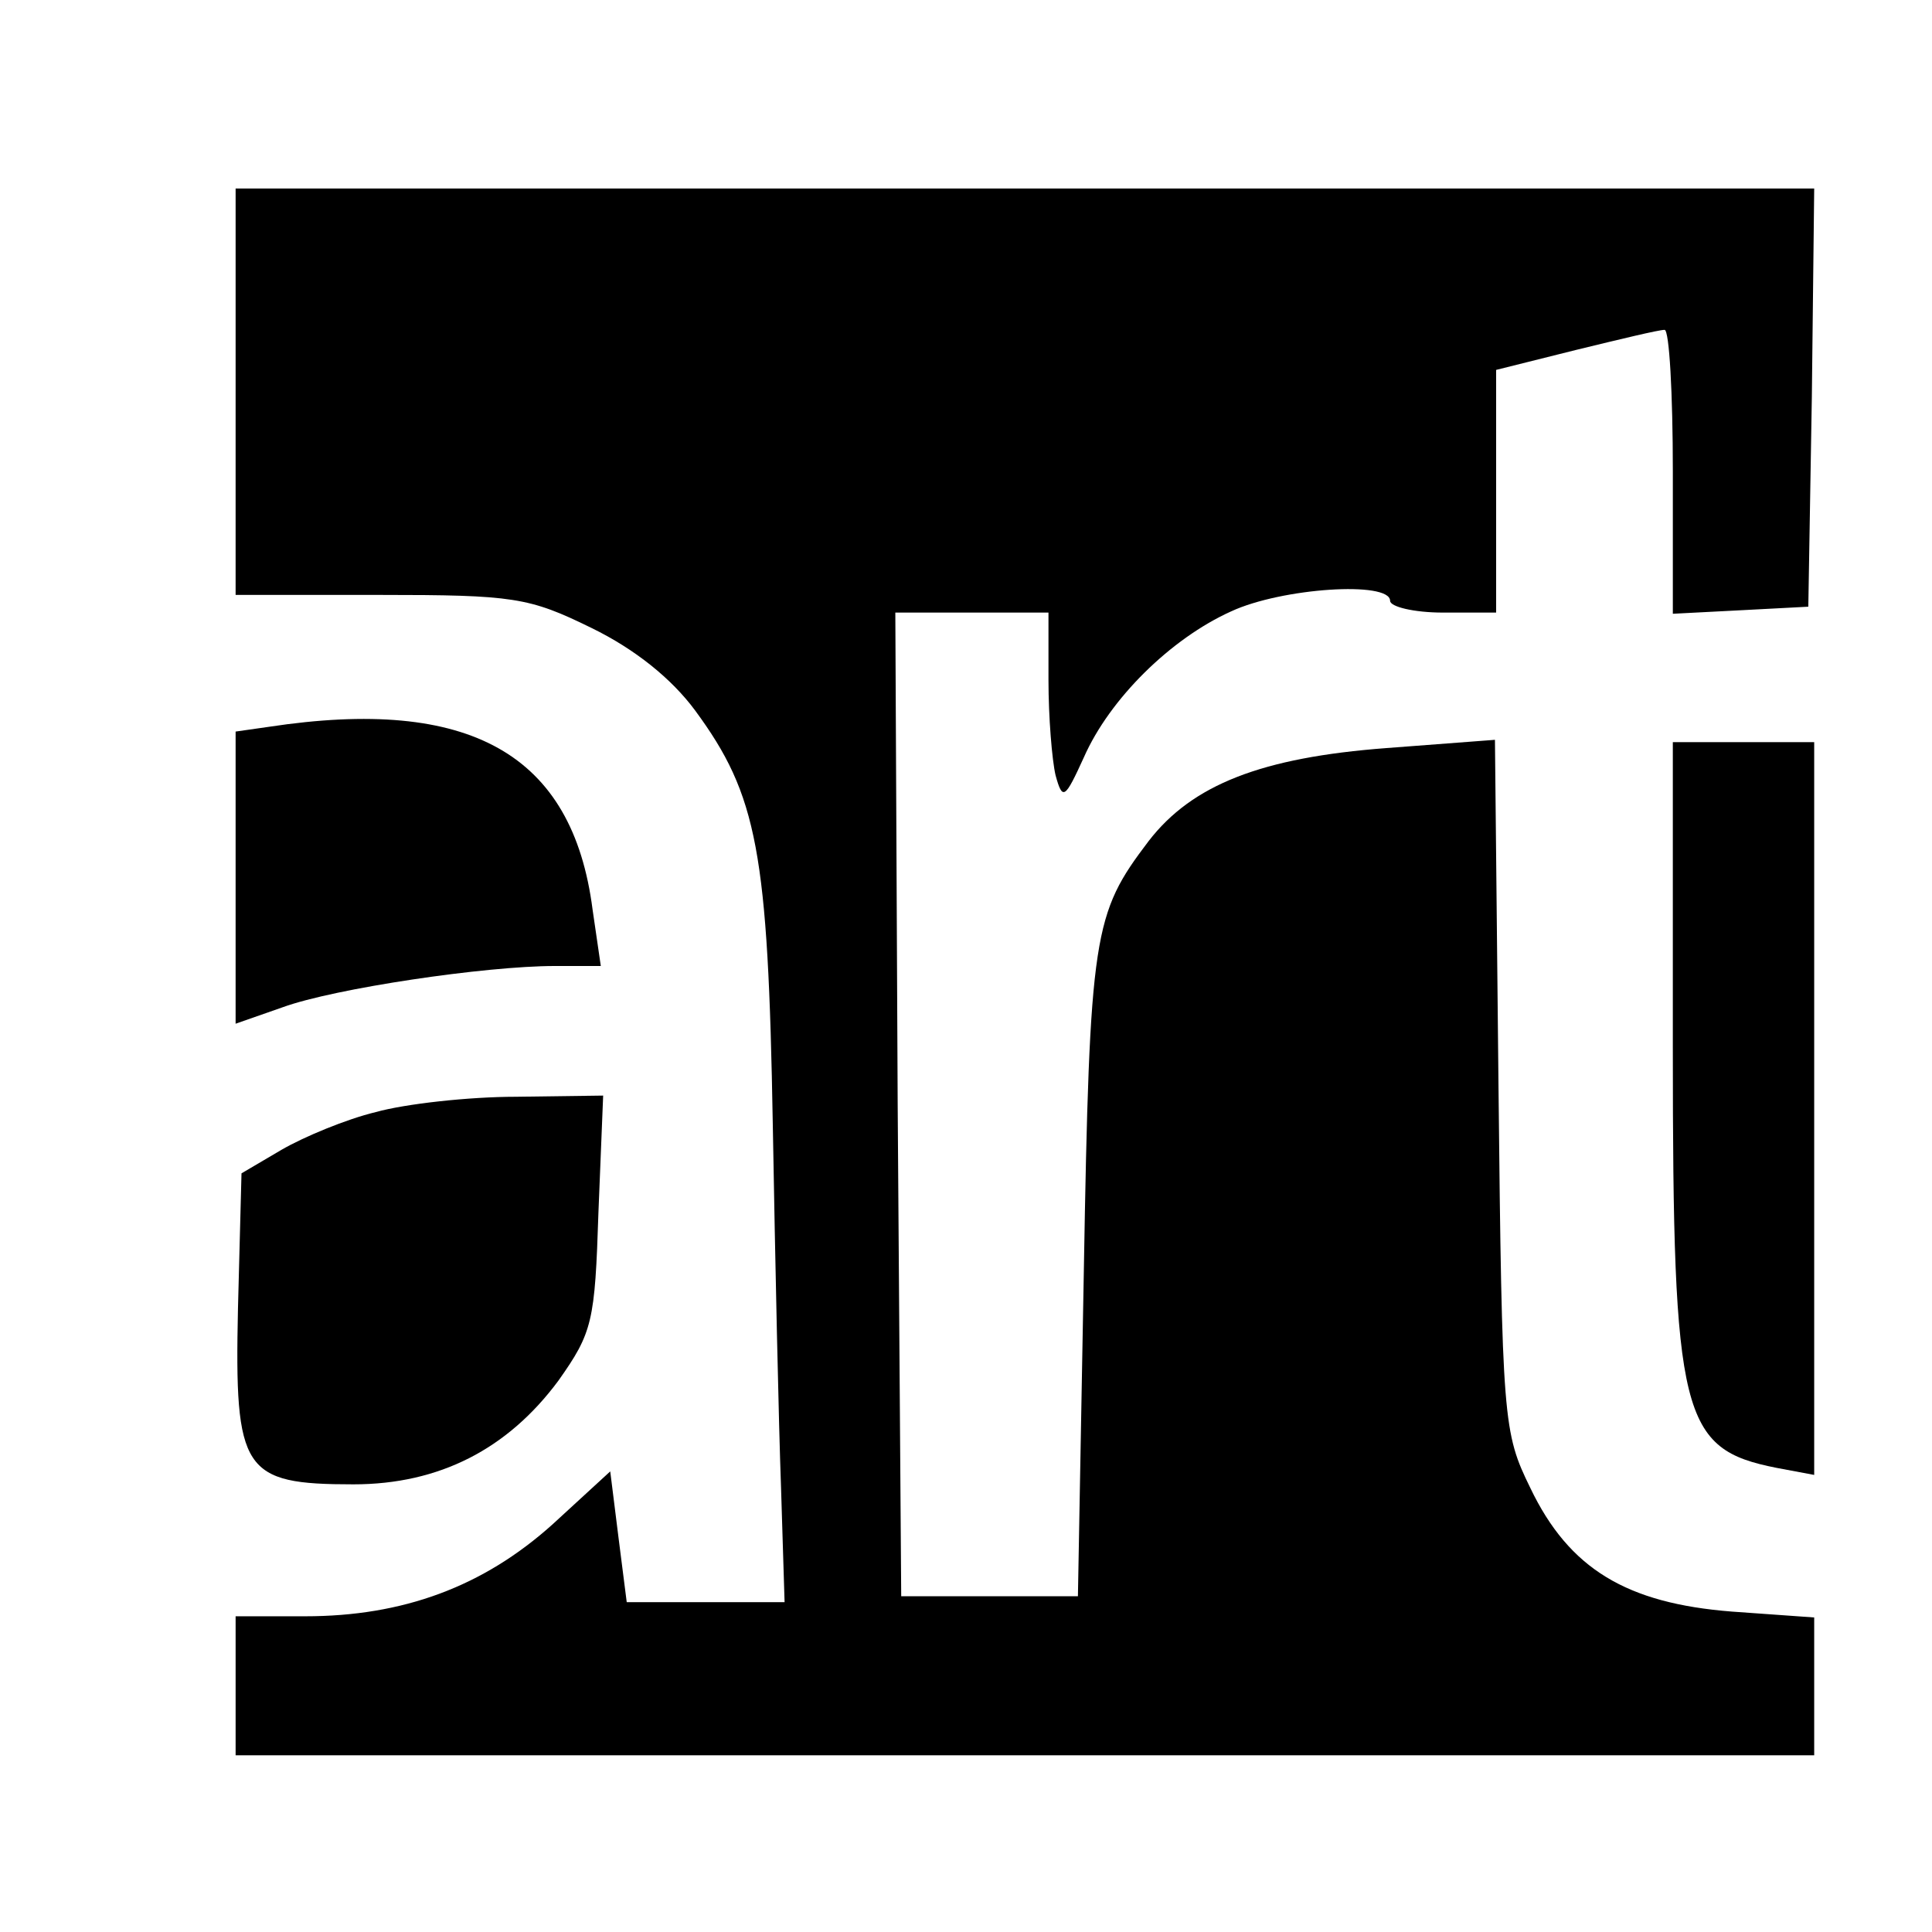 <?xml version="1.0" standalone="no"?>
<!DOCTYPE svg PUBLIC "-//W3C//DTD SVG 20010904//EN"
 "http://www.w3.org/TR/2001/REC-SVG-20010904/DTD/svg10.dtd">
<svg version="1.0" xmlns="http://www.w3.org/2000/svg"
 width="164pt" height="164pt" viewBox="0 0 164 164"
 preserveAspectRatio="xMidYMid meet">
<g transform="translate(0,164) scale(0.1,-0.1)"
fill="#000000" stroke="none">
<path d="M200 1308 l0 -173 122 0 c114 0 127 -2 180 -28 37 -18 68 -43 88 -70
53 -72 62 -120 66 -352 2 -115 5 -254 7 -308 l3 -97 -67 0 -67 0 -7 55 -7 56
-49 -45 c-59 -53 -127 -78 -210 -78 l-59 0 0 -59 0 -59 670 0 670 0 0 59 0 58
-70 5 c-89 7 -138 36 -171 105 -23 47 -24 56 -27 342 l-3 293 -92 -7 c-106 -8
-165 -31 -202 -79 -47 -62 -50 -77 -55 -366 l-5 -275 -75 0 -75 0 -3 418 -2
417 65 0 65 0 0 -57 c0 -32 3 -68 6 -81 6 -22 8 -20 24 15 22 50 74 101 125
124 43 20 135 26 135 9 0 -5 20 -10 45 -10 l45 0 0 103 0 103 68 17 c37 9 70
17 75 17 4 0 7 -54 7 -120 l0 -121 58 3 57 3 3 178 2 177 -670 0 -670 0 0
-172z"/>
<path d="M228 1023 l-28 -4 0 -124 0 -124 40 14 c44 16 172 35 231 35 l39 0
-7 48 c-17 132 -104 181 -275 155z"/>
<path d="M1420 750 c0 -313 7 -340 88 -356 l32 -6 0 311 0 311 -60 0 -60 0 0
-260z"/>
<path d="M319 696 c-25 -6 -61 -21 -80 -32 l-34 -20 -3 -115 c-3 -138 4 -149
98 -149 73 0 131 30 174 88 29 41 31 50 34 143 l4 99 -74 -1 c-40 0 -94 -6
-119 -13z"/>
</g>
</svg>
